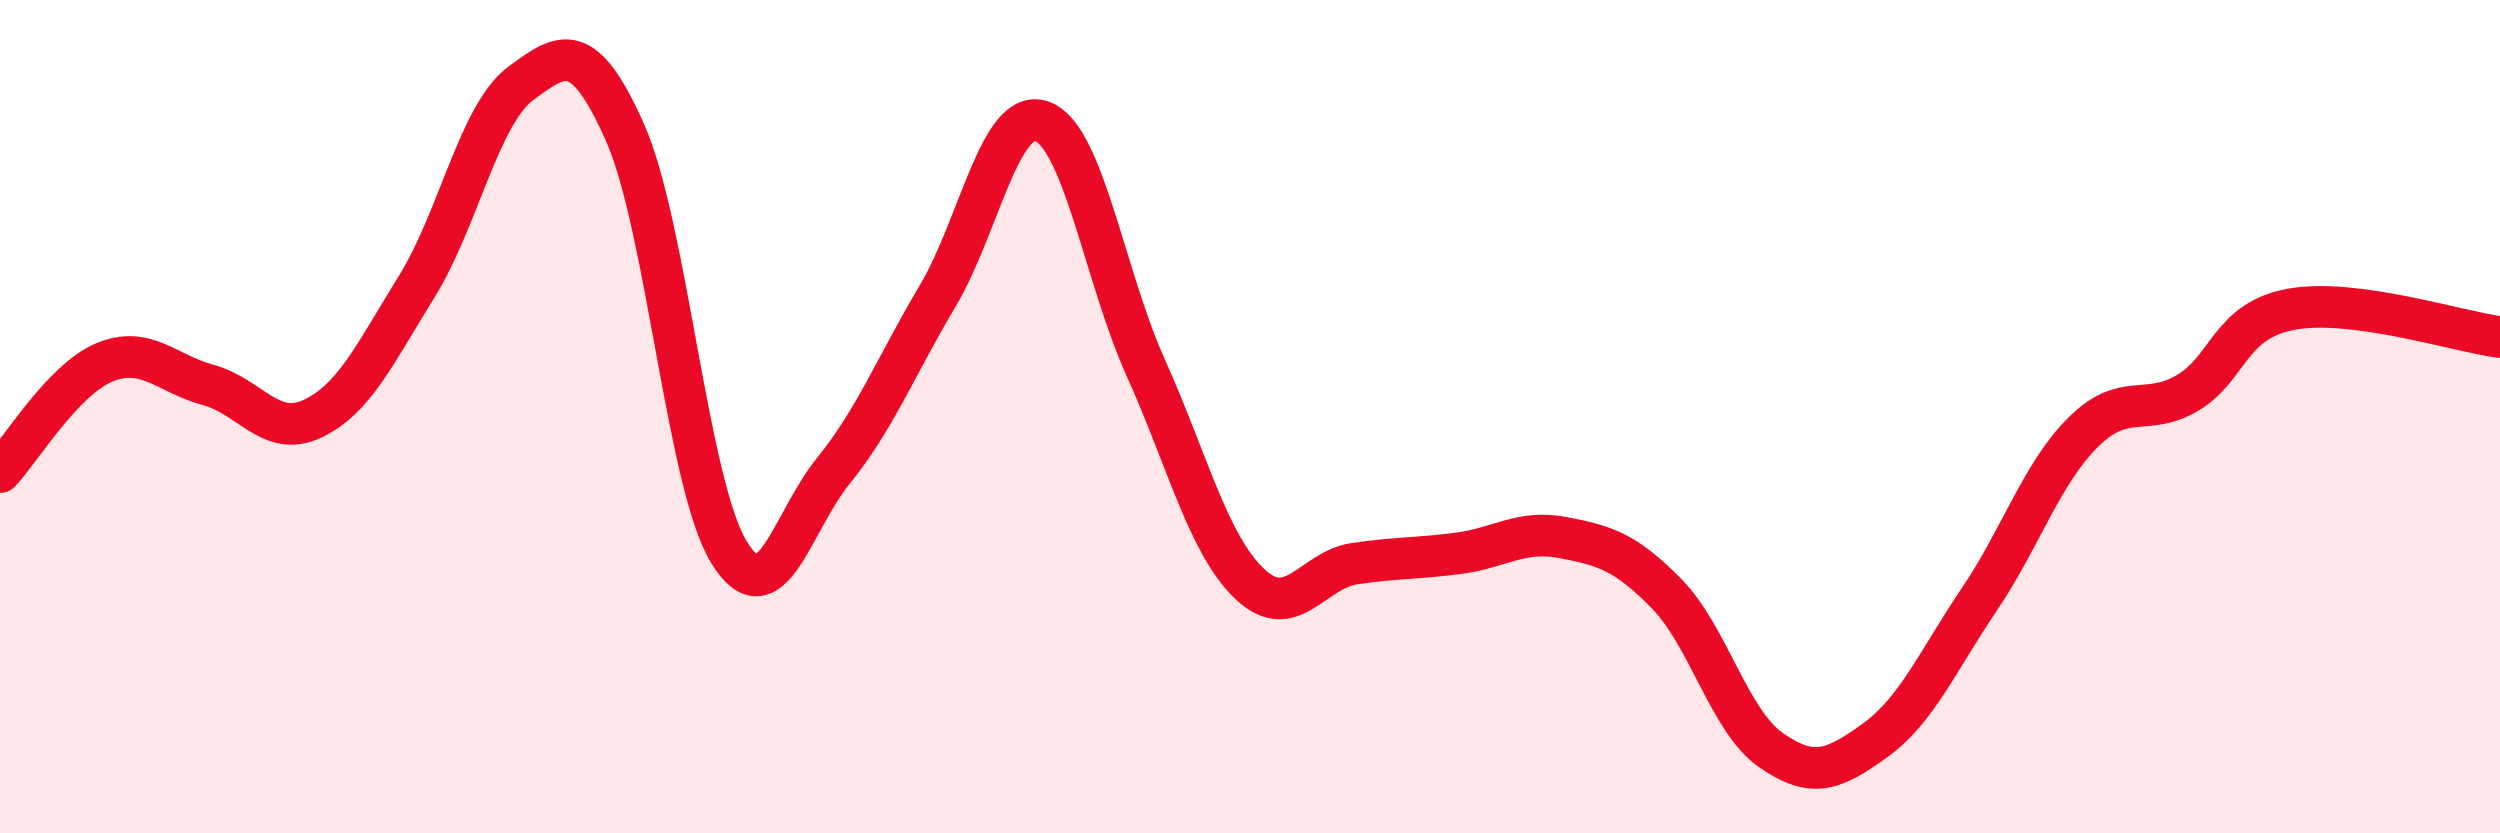 
    <svg width="60" height="20" viewBox="0 0 60 20" xmlns="http://www.w3.org/2000/svg">
      <path
        d="M 0,11.33 C 0.5,10.8 1.5,9.12 2.5,8.7 C 3.5,8.28 4,8.97 5,9.24 C 6,9.51 6.5,10.52 7.5,10.05 C 8.5,9.58 9,8.49 10,6.88 C 11,5.27 11.5,2.74 12.5,2 C 13.5,1.26 14,0.93 15,3.18 C 16,5.43 16.5,11.64 17.5,13.26 C 18.5,14.88 19,12.53 20,11.3 C 21,10.07 21.5,8.79 22.5,7.11 C 23.5,5.43 24,2.57 25,2.91 C 26,3.25 26.5,6.61 27.5,8.83 C 28.5,11.05 29,13.08 30,14.02 C 31,14.96 31.5,13.68 32.5,13.53 C 33.5,13.38 34,13.41 35,13.28 C 36,13.15 36.5,12.71 37.5,12.9 C 38.5,13.09 39,13.23 40,14.25 C 41,15.27 41.5,17.3 42.5,18 C 43.5,18.7 44,18.49 45,17.77 C 46,17.05 46.5,15.87 47.5,14.39 C 48.5,12.91 49,11.36 50,10.37 C 51,9.38 51.5,10.02 52.5,9.43 C 53.5,8.84 53.5,7.69 55,7.42 C 56.5,7.15 59,7.96 60,8.09L60 20L0 20Z"
        fill="#EB0A25"
        opacity="0.1"
        stroke-linecap="round"
        stroke-linejoin="round"
      />
      <path
        d="M 0,11.33 C 0.5,10.8 1.5,9.12 2.5,8.7 C 3.5,8.28 4,8.97 5,9.24 C 6,9.51 6.5,10.52 7.5,10.05 C 8.5,9.58 9,8.49 10,6.88 C 11,5.27 11.5,2.74 12.5,2 C 13.5,1.26 14,0.93 15,3.18 C 16,5.43 16.5,11.64 17.5,13.26 C 18.5,14.88 19,12.53 20,11.3 C 21,10.07 21.5,8.79 22.5,7.11 C 23.5,5.43 24,2.57 25,2.91 C 26,3.25 26.5,6.61 27.5,8.83 C 28.5,11.05 29,13.08 30,14.02 C 31,14.96 31.5,13.68 32.5,13.53 C 33.5,13.38 34,13.41 35,13.28 C 36,13.15 36.5,12.71 37.5,12.9 C 38.5,13.09 39,13.23 40,14.25 C 41,15.27 41.5,17.3 42.5,18 C 43.5,18.7 44,18.49 45,17.77 C 46,17.05 46.5,15.87 47.5,14.39 C 48.5,12.91 49,11.36 50,10.37 C 51,9.38 51.5,10.02 52.5,9.43 C 53.5,8.84 53.5,7.69 55,7.42 C 56.5,7.15 59,7.96 60,8.09"
        stroke="#EB0A25"
        stroke-width="1"
        fill="none"
        stroke-linecap="round"
        stroke-linejoin="round"
      />
    </svg>
  